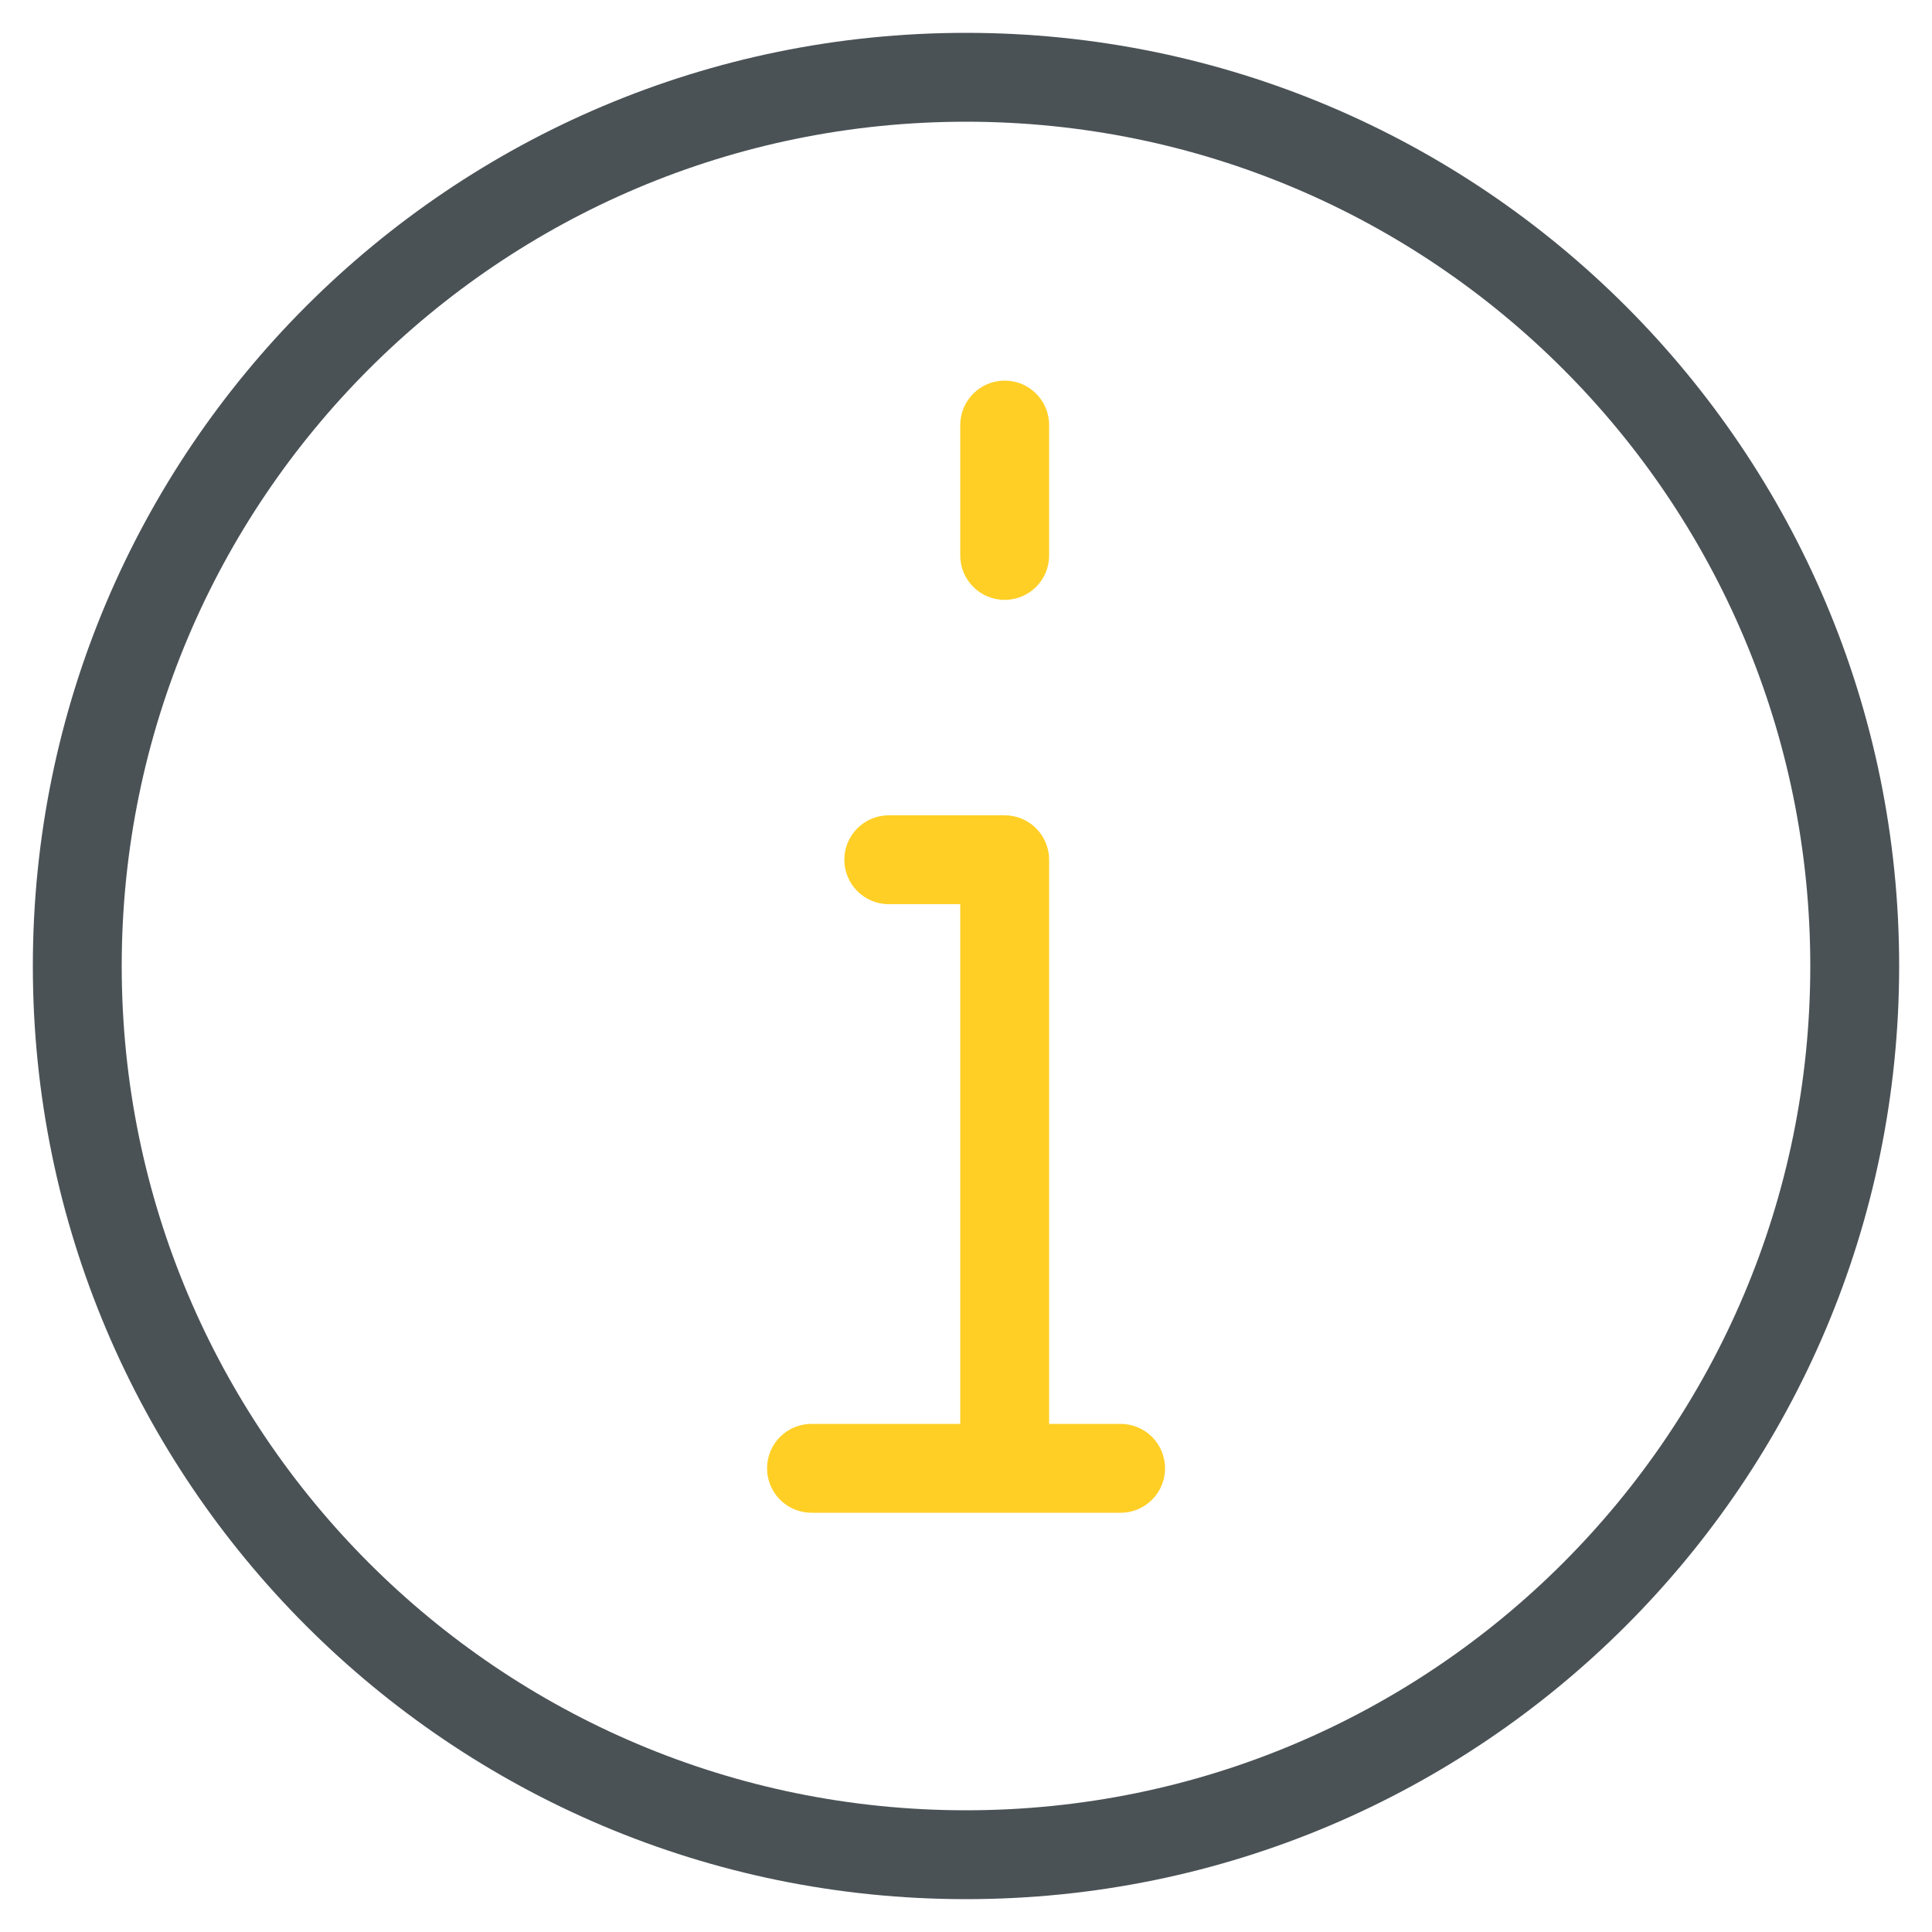 <svg width="40" height="40" viewBox="0 0 40 40" fill="none" xmlns="http://www.w3.org/2000/svg">
<g clip-path="url(#clip0_2975_14745)">
<path fill-rule="evenodd" clip-rule="evenodd" d="M20 2.52C10.346 2.52 2.52 10.346 2.52 20C2.52 29.654 10.346 37.48 20 37.48C29.654 37.48 37.48 29.654 37.48 20C37.48 10.346 29.654 2.52 20 2.52ZM0.68 20C0.68 9.33 9.33 0.68 20 0.68C30.67 0.68 39.32 9.33 39.32 20C39.32 30.67 30.67 39.32 20 39.32C9.33 39.32 0.68 30.67 0.68 20Z" fill="#4B5256"/>
<path d="M21.721 8.8C21.721 8.292 21.309 7.88 20.801 7.88C20.293 7.88 19.881 8.292 19.881 8.8V11.5C19.881 12.008 20.293 12.42 20.801 12.42C21.309 12.42 21.721 12.008 21.721 11.5V8.8Z" fill="#FFCF26"/>
<path d="M18.401 16.88C17.893 16.88 17.481 17.292 17.481 17.8C17.481 18.308 17.893 18.72 18.401 18.72H19.881V29.48H16.801C16.293 29.48 15.881 29.892 15.881 30.4C15.881 30.908 16.293 31.32 16.801 31.32H23.201C23.709 31.32 24.121 30.908 24.121 30.4C24.121 29.892 23.709 29.48 23.201 29.48H21.721V17.8C21.721 17.292 21.309 16.88 20.801 16.88H18.401Z" fill="#FFCF26"/>
</g>
<defs>
<clipPath id="clip0_2975_14745">
<rect width="40" height="40" fill="white"/>
</clipPath>
</defs>
</svg>
